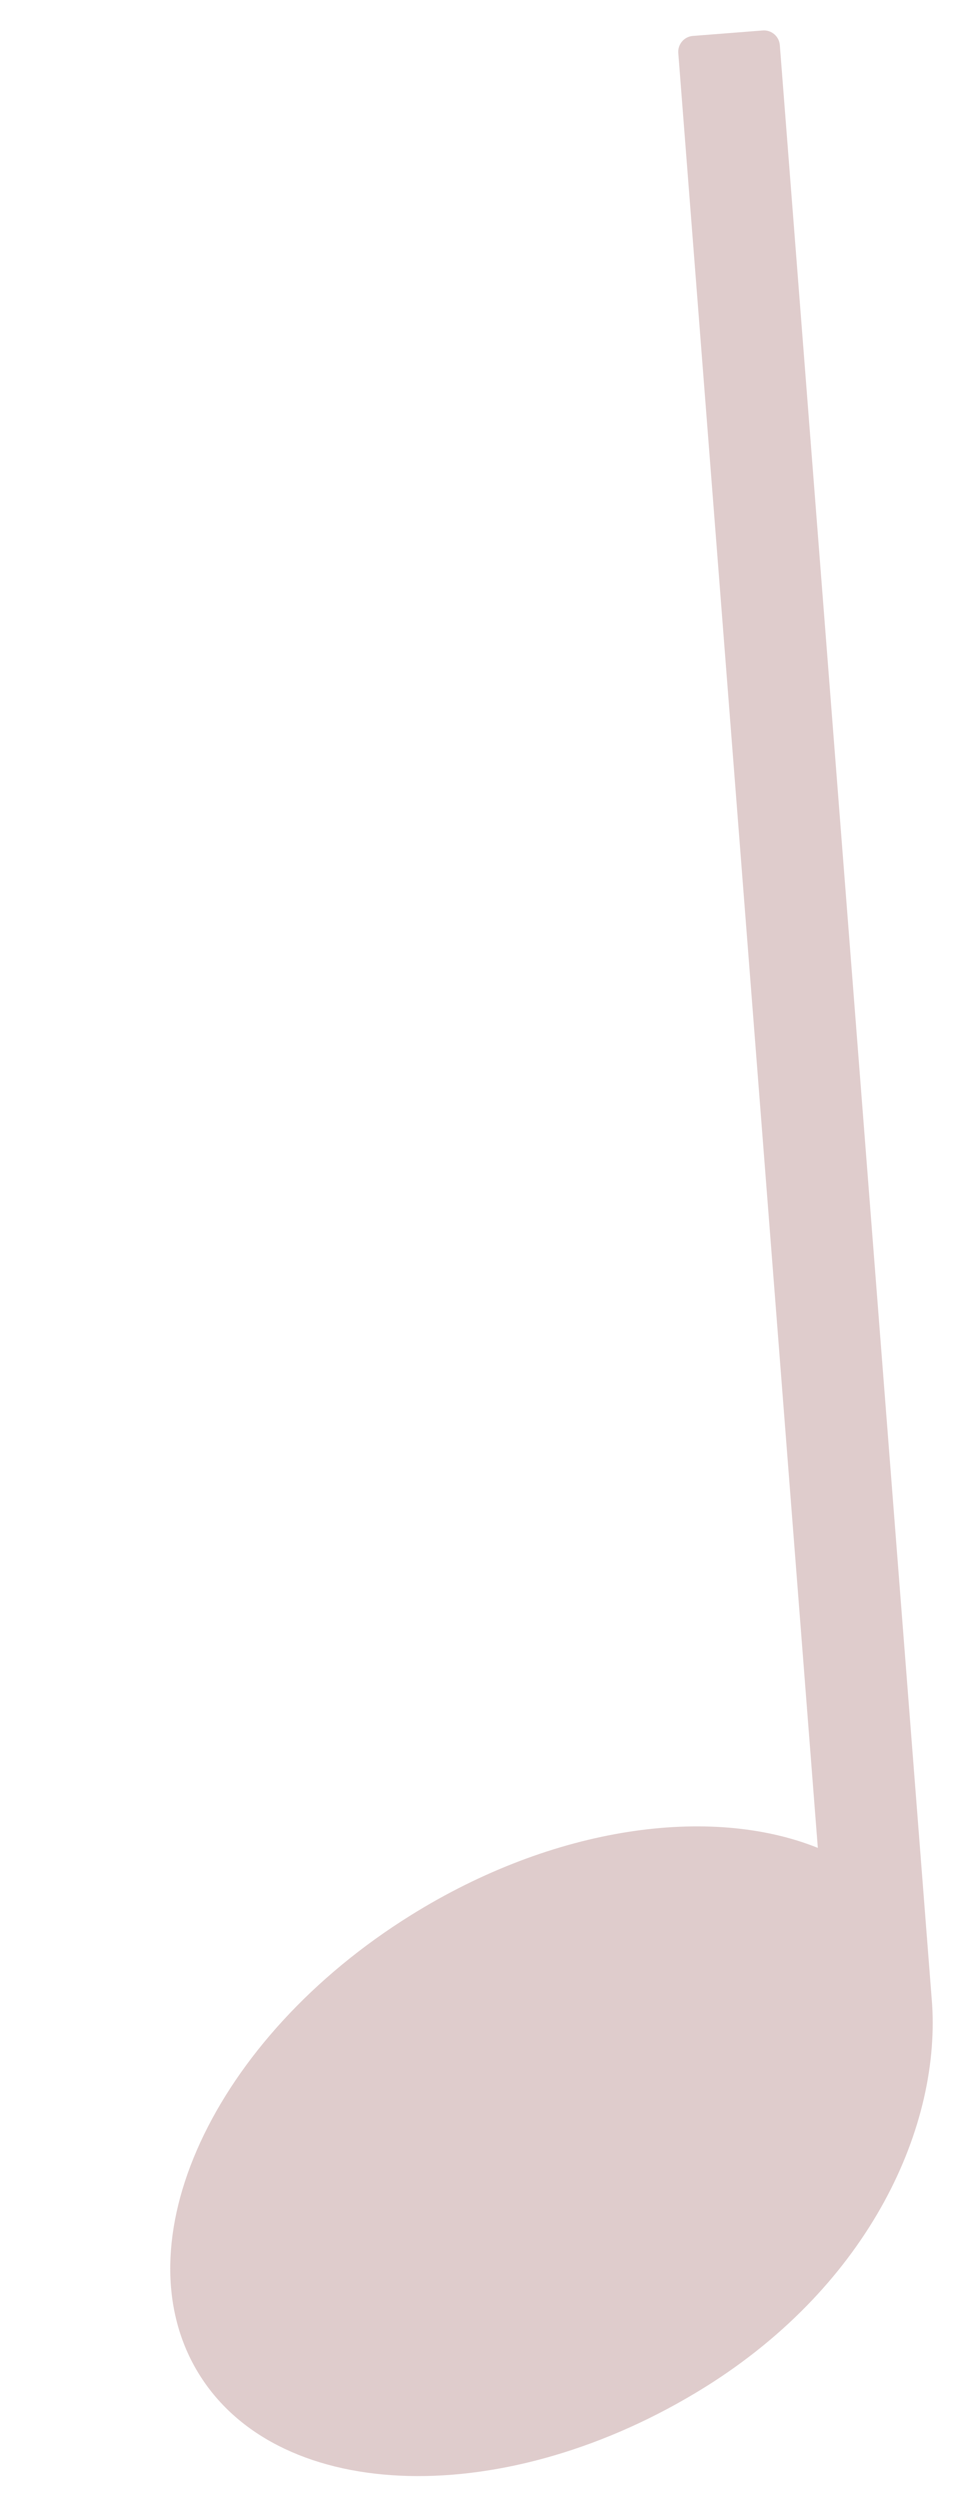 <?xml version="1.0" encoding="UTF-8"?> <svg xmlns="http://www.w3.org/2000/svg" width="21" height="54" viewBox="0 0 21 54" fill="none"> <g clip-path="url(#clip0)"> <path d="M20.13 43.177L16.848 0.974C16.841 0.883 16.798 0.799 16.729 0.74C16.66 0.681 16.57 0.651 16.48 0.658L14.97 0.776C14.879 0.783 14.795 0.826 14.736 0.895C14.677 0.964 14.647 1.054 14.654 1.144L17.669 39.917C15.352 38.985 11.962 39.448 8.879 41.37C4.597 44.035 2.554 48.477 4.305 51.292C6.056 54.106 10.948 54.233 15.23 51.567C18.802 49.339 20.354 45.905 20.13 43.177Z" fill="#610102" fill-opacity="0.2"></path> </g> <defs> <clipPath id="clip0"> <rect width="16.868" height="52.124" fill="white" transform="translate(0.004 1.939) rotate(-4.446)"></rect> </clipPath> </defs> </svg> 